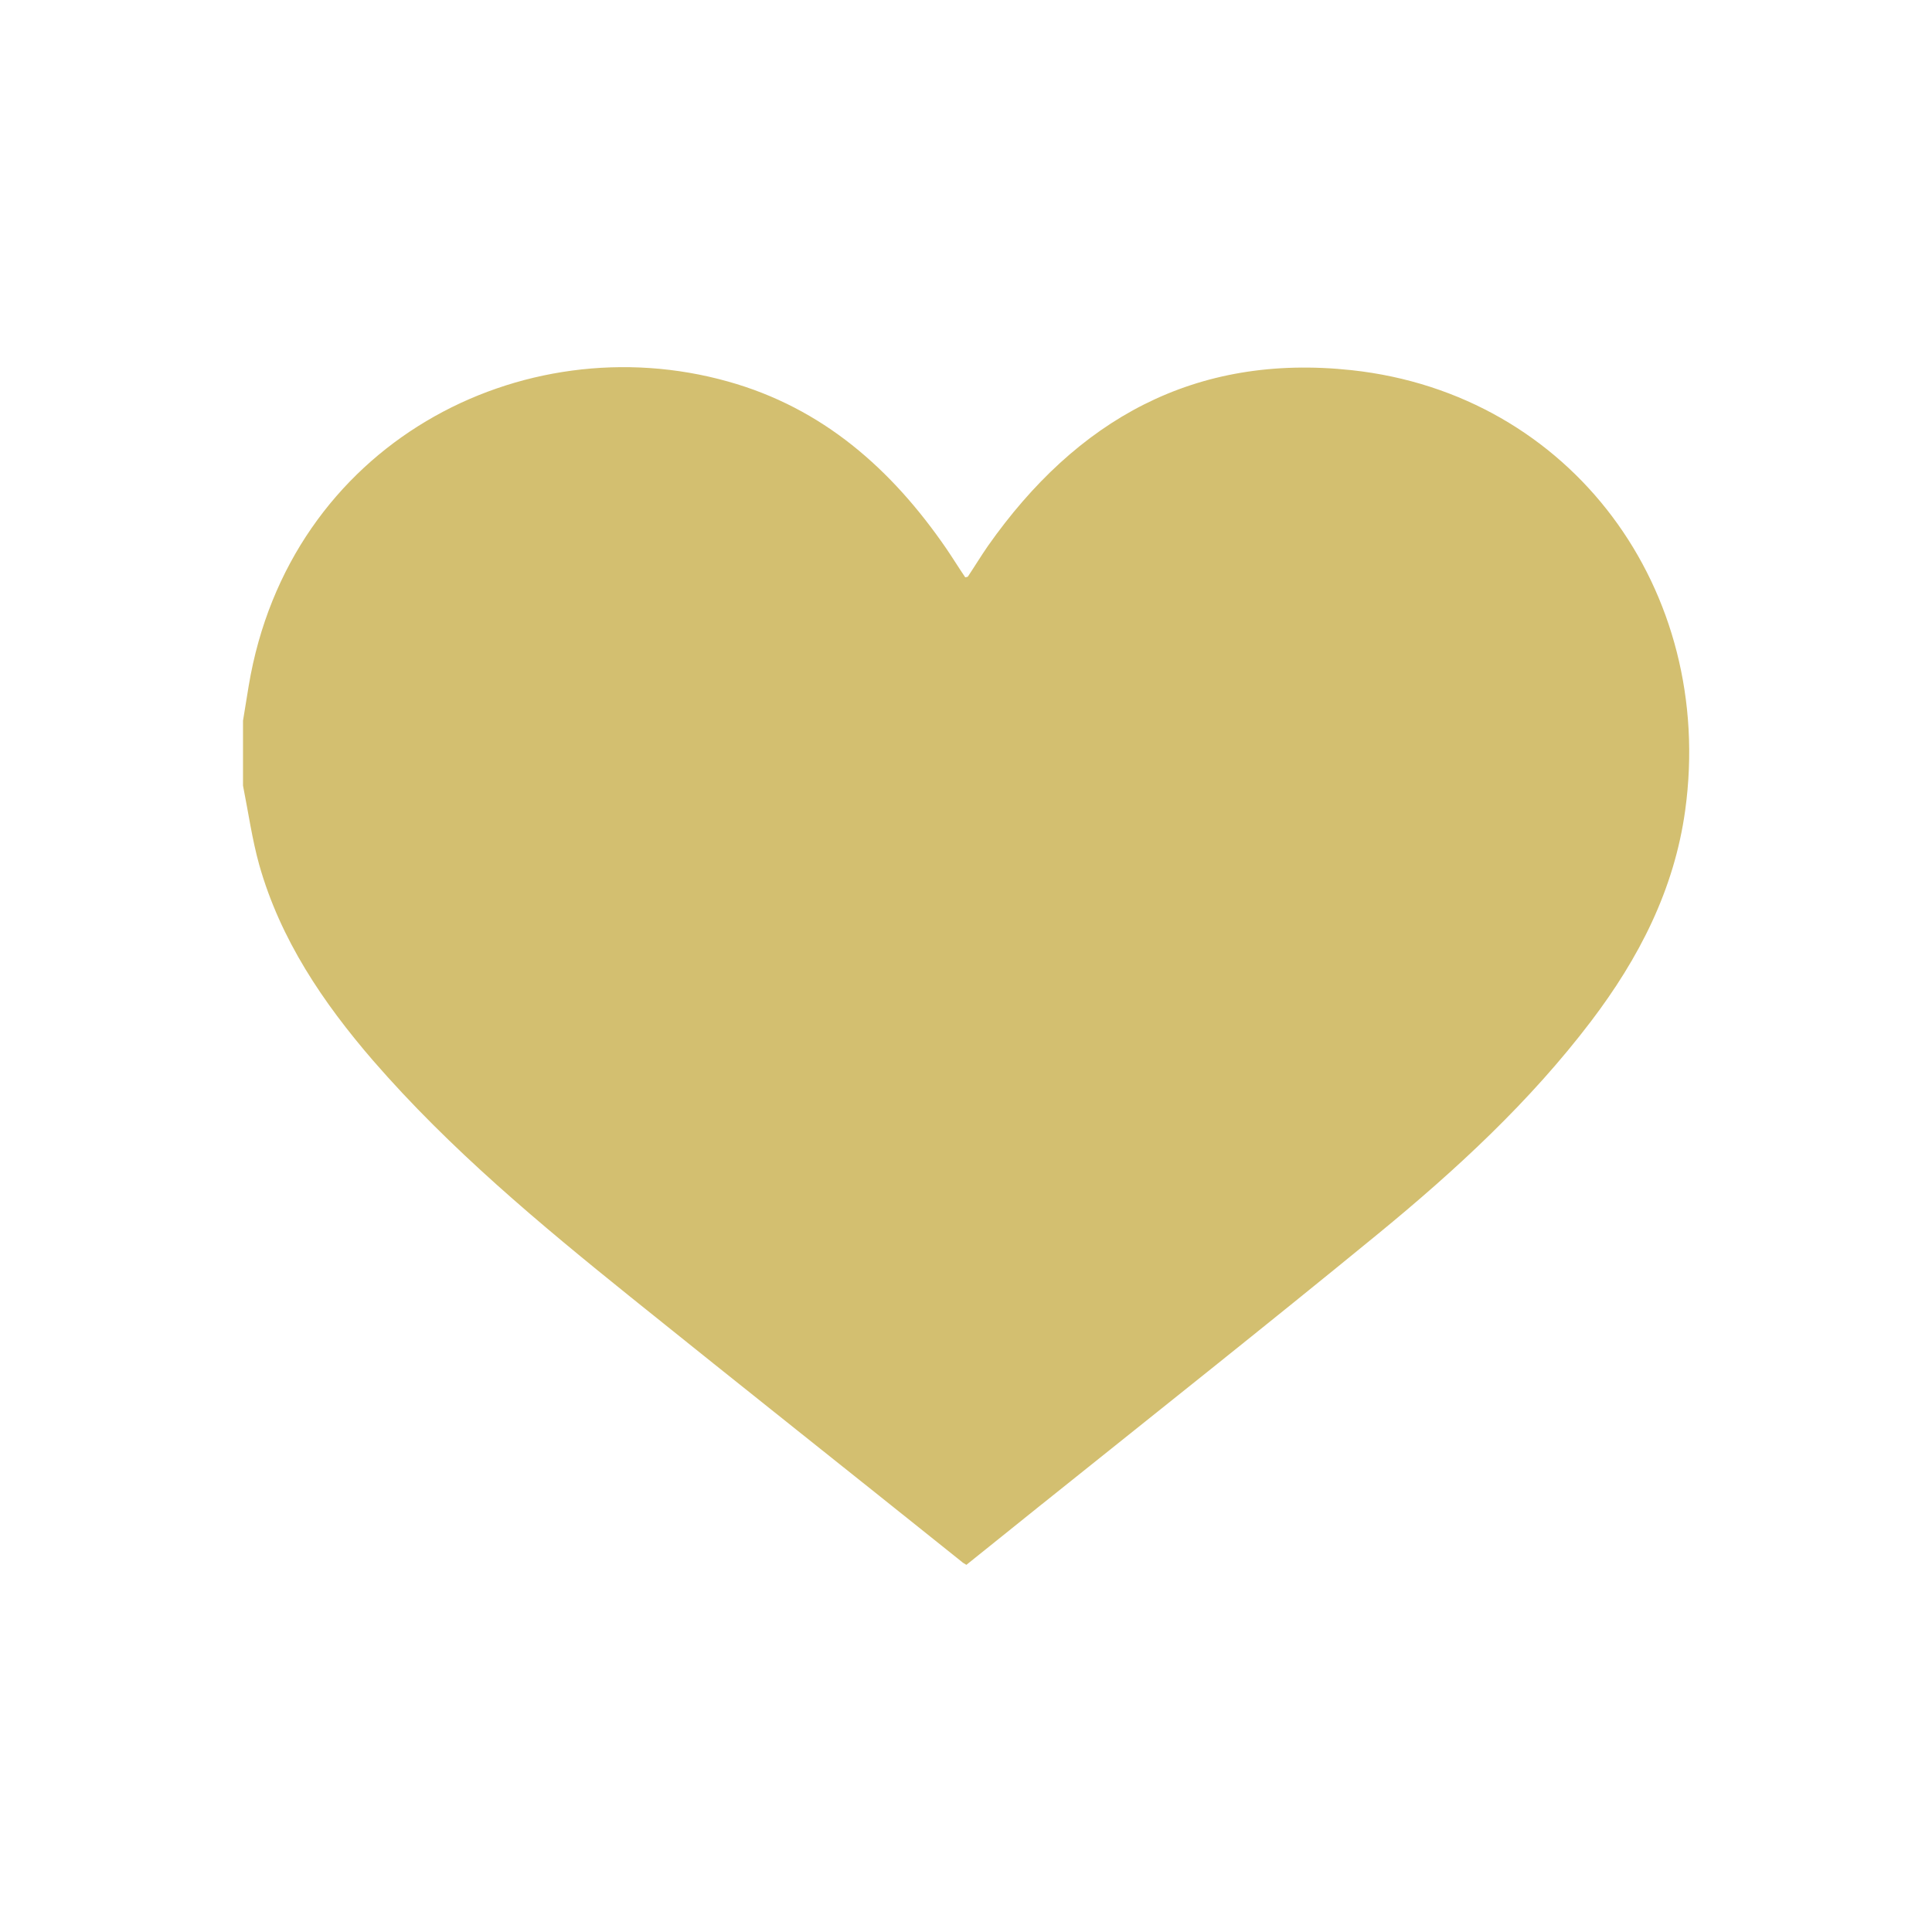 <?xml version="1.0" encoding="utf-8"?>
<!-- Generator: Adobe Illustrator 26.0.3, SVG Export Plug-In . SVG Version: 6.00 Build 0)  -->
<svg version="1.1" id="Capa_1" xmlns="http://www.w3.org/2000/svg" xmlns:xlink="http://www.w3.org/1999/xlink" x="0px" y="0px"
	 viewBox="0 0 512 512" style="enable-background:new 0 0 512 512;" xml:space="preserve">
<style type="text/css">
	.st0{fill:#D3BF70;}
</style>
<g>
	<path class="st0" d="M64.4,208.2c0-5.7,0-11.5,0-17.2c0.5-3.1,1-6.1,1.5-9.2c10.7-64.3,72.5-96,127-80.7
		c25.1,7,43.4,23.2,57.9,44.3c1.7,2.5,3.3,5.1,5,7.6c0.4-0.1,0.6-0.1,0.7-0.2c1.8-2.7,3.5-5.5,5.3-8.1
		c23.5-33.4,54.7-51.1,96.4-46.6c58.3,6.3,96.4,58.3,88.4,116.6c-2.9,21.1-12.3,39.3-25,56c-16.2,21.3-35.7,39.3-56.3,56.2
		c-29.9,24.5-60.2,48.5-90.4,72.7c-6.3,5.1-12.6,10.1-18.8,15.1c-0.6-0.4-0.9-0.5-1.2-0.8c-29.2-23.4-58.5-46.6-87.7-70.1
		c-24.1-19.4-47.9-39.2-68.3-62.7c-13.3-15.4-24.6-32.1-30.2-51.9C66.8,222.4,65.8,215.2,64.4,208.2z"/>
</g>
</svg>
